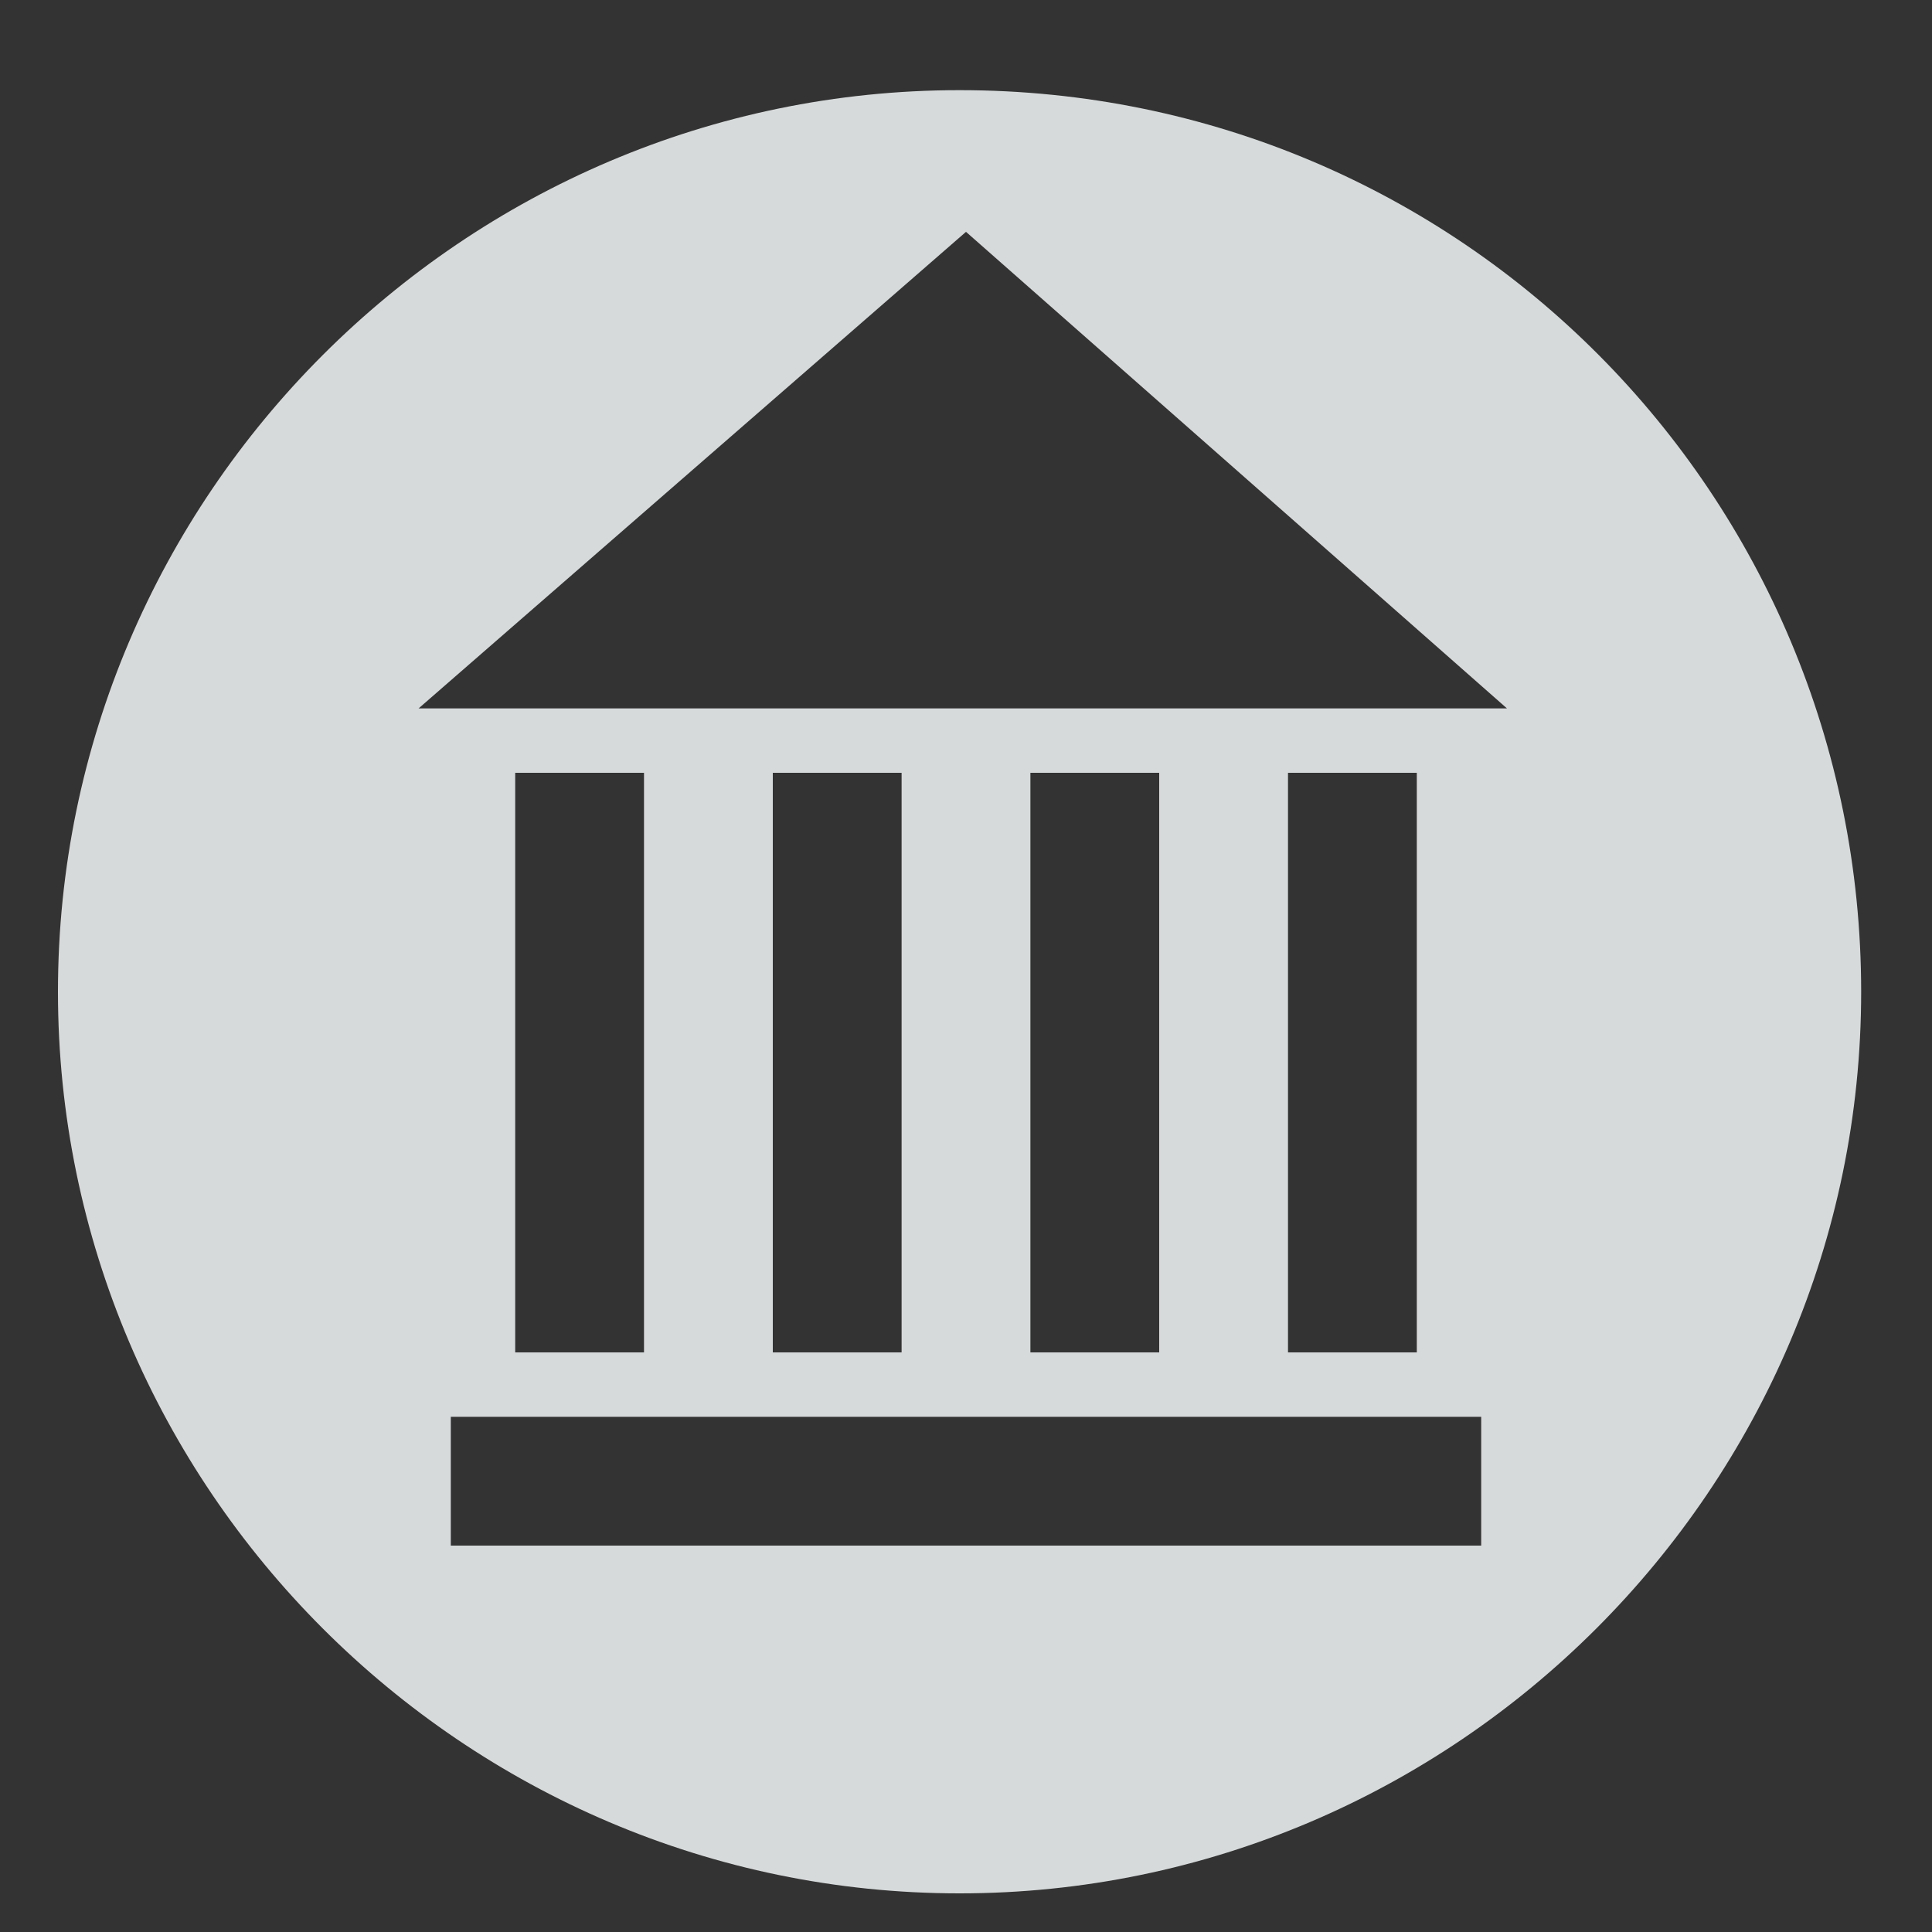 <?xml version="1.0" encoding="utf-8"?>
<!-- Generator: Adobe Illustrator 19.1.0, SVG Export Plug-In . SVG Version: 6.00 Build 0)  -->
<svg version="1.1" id="Layer_1" xmlns="http://www.w3.org/2000/svg" xmlns:xlink="http://www.w3.org/1999/xlink" x="0px" y="0px"
	 width="30px" height="30px" viewBox="0 0 30 30" style="enable-background:new 0 0 30 30;" xml:space="preserve">
<rect x="0" y="0" width="30" height="30" fill="#333333" stroke="none"/>
<style type="text/css">
	.st0{fill:#D7DADB;}
	.st1{fill:#FFFFFF;}
</style>
<path class="st0" d="M14.9,1.4c-7.7,0-14,6.3-14,14c0,7.7,6.3,14,14,14s14-6.3,14-14C28.9,7.7,22.7,1.4,14.9,1.4z M23,24H7v-2h16V24
	z M8,21v-9h2v9H8z M12,21v-9h2v9H12z M16,21v-9h2v9H16z M20,21v-9h2v9H20z M6.5,11L15,3.6l8.4,7.4H6.5z"/>
<circle class="st0" cx="43.4" cy="15.9" r="12.5"/>
<g>
	<rect x="38" y="13" class="st1" width="2" height="8"/>
	<rect x="41" y="13" class="st1" width="2" height="8"/>
	<rect x="44" y="13" class="st1" width="2" height="8"/>
	<rect x="47" y="13" class="st1" width="2" height="8"/>
	<rect x="37" y="22" class="st1" width="13" height="1"/>
	<polygon class="st1" points="36.8,12 43.5,6.2 50.1,12 	"/>
</g>
</svg>
